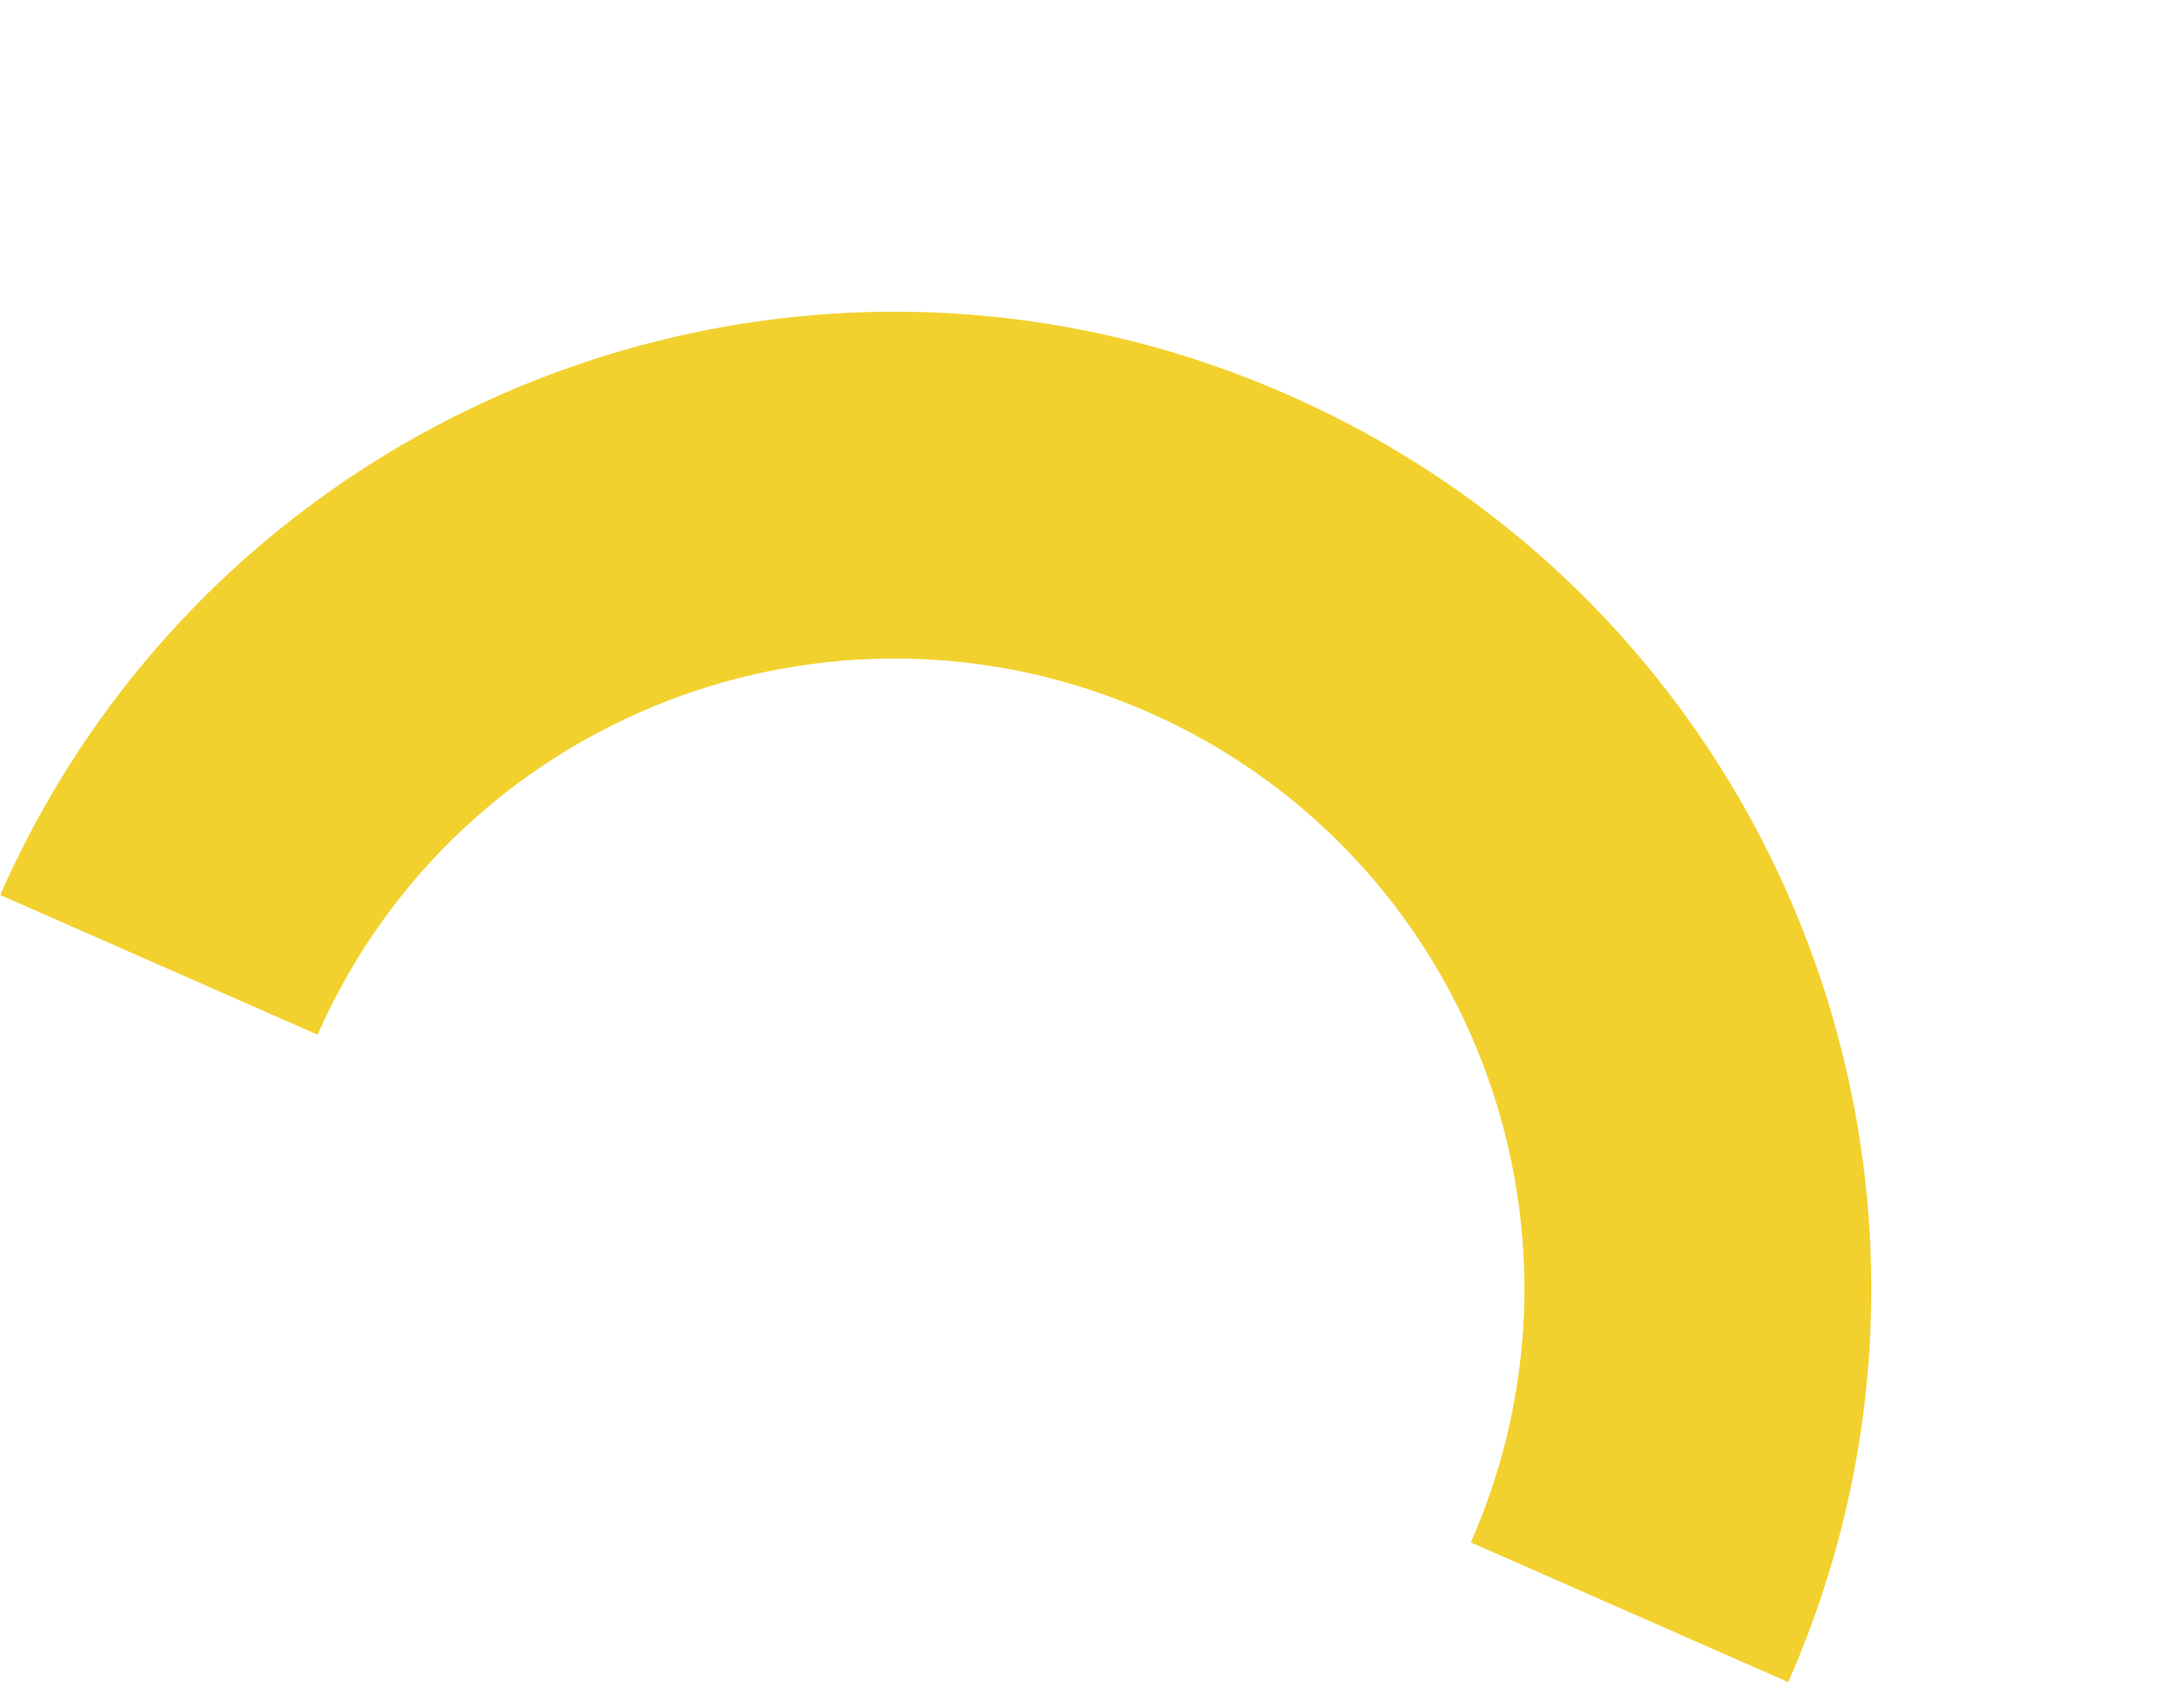 <?xml version="1.0" encoding="UTF-8"?> <svg xmlns="http://www.w3.org/2000/svg" width="825" height="636" viewBox="0 0 825 636" fill="none"> <path fill-rule="evenodd" clip-rule="evenodd" d="M675.497 635.584C757.627 449.073 673.01 231.296 486.499 149.166C299.989 67.036 82.212 151.654 0.082 338.164L119.973 390.958C172.946 270.661 313.409 216.084 433.705 269.057C554.002 322.03 608.579 462.493 555.607 582.79L675.497 635.584Z" fill="#F2D12E"></path> </svg> 